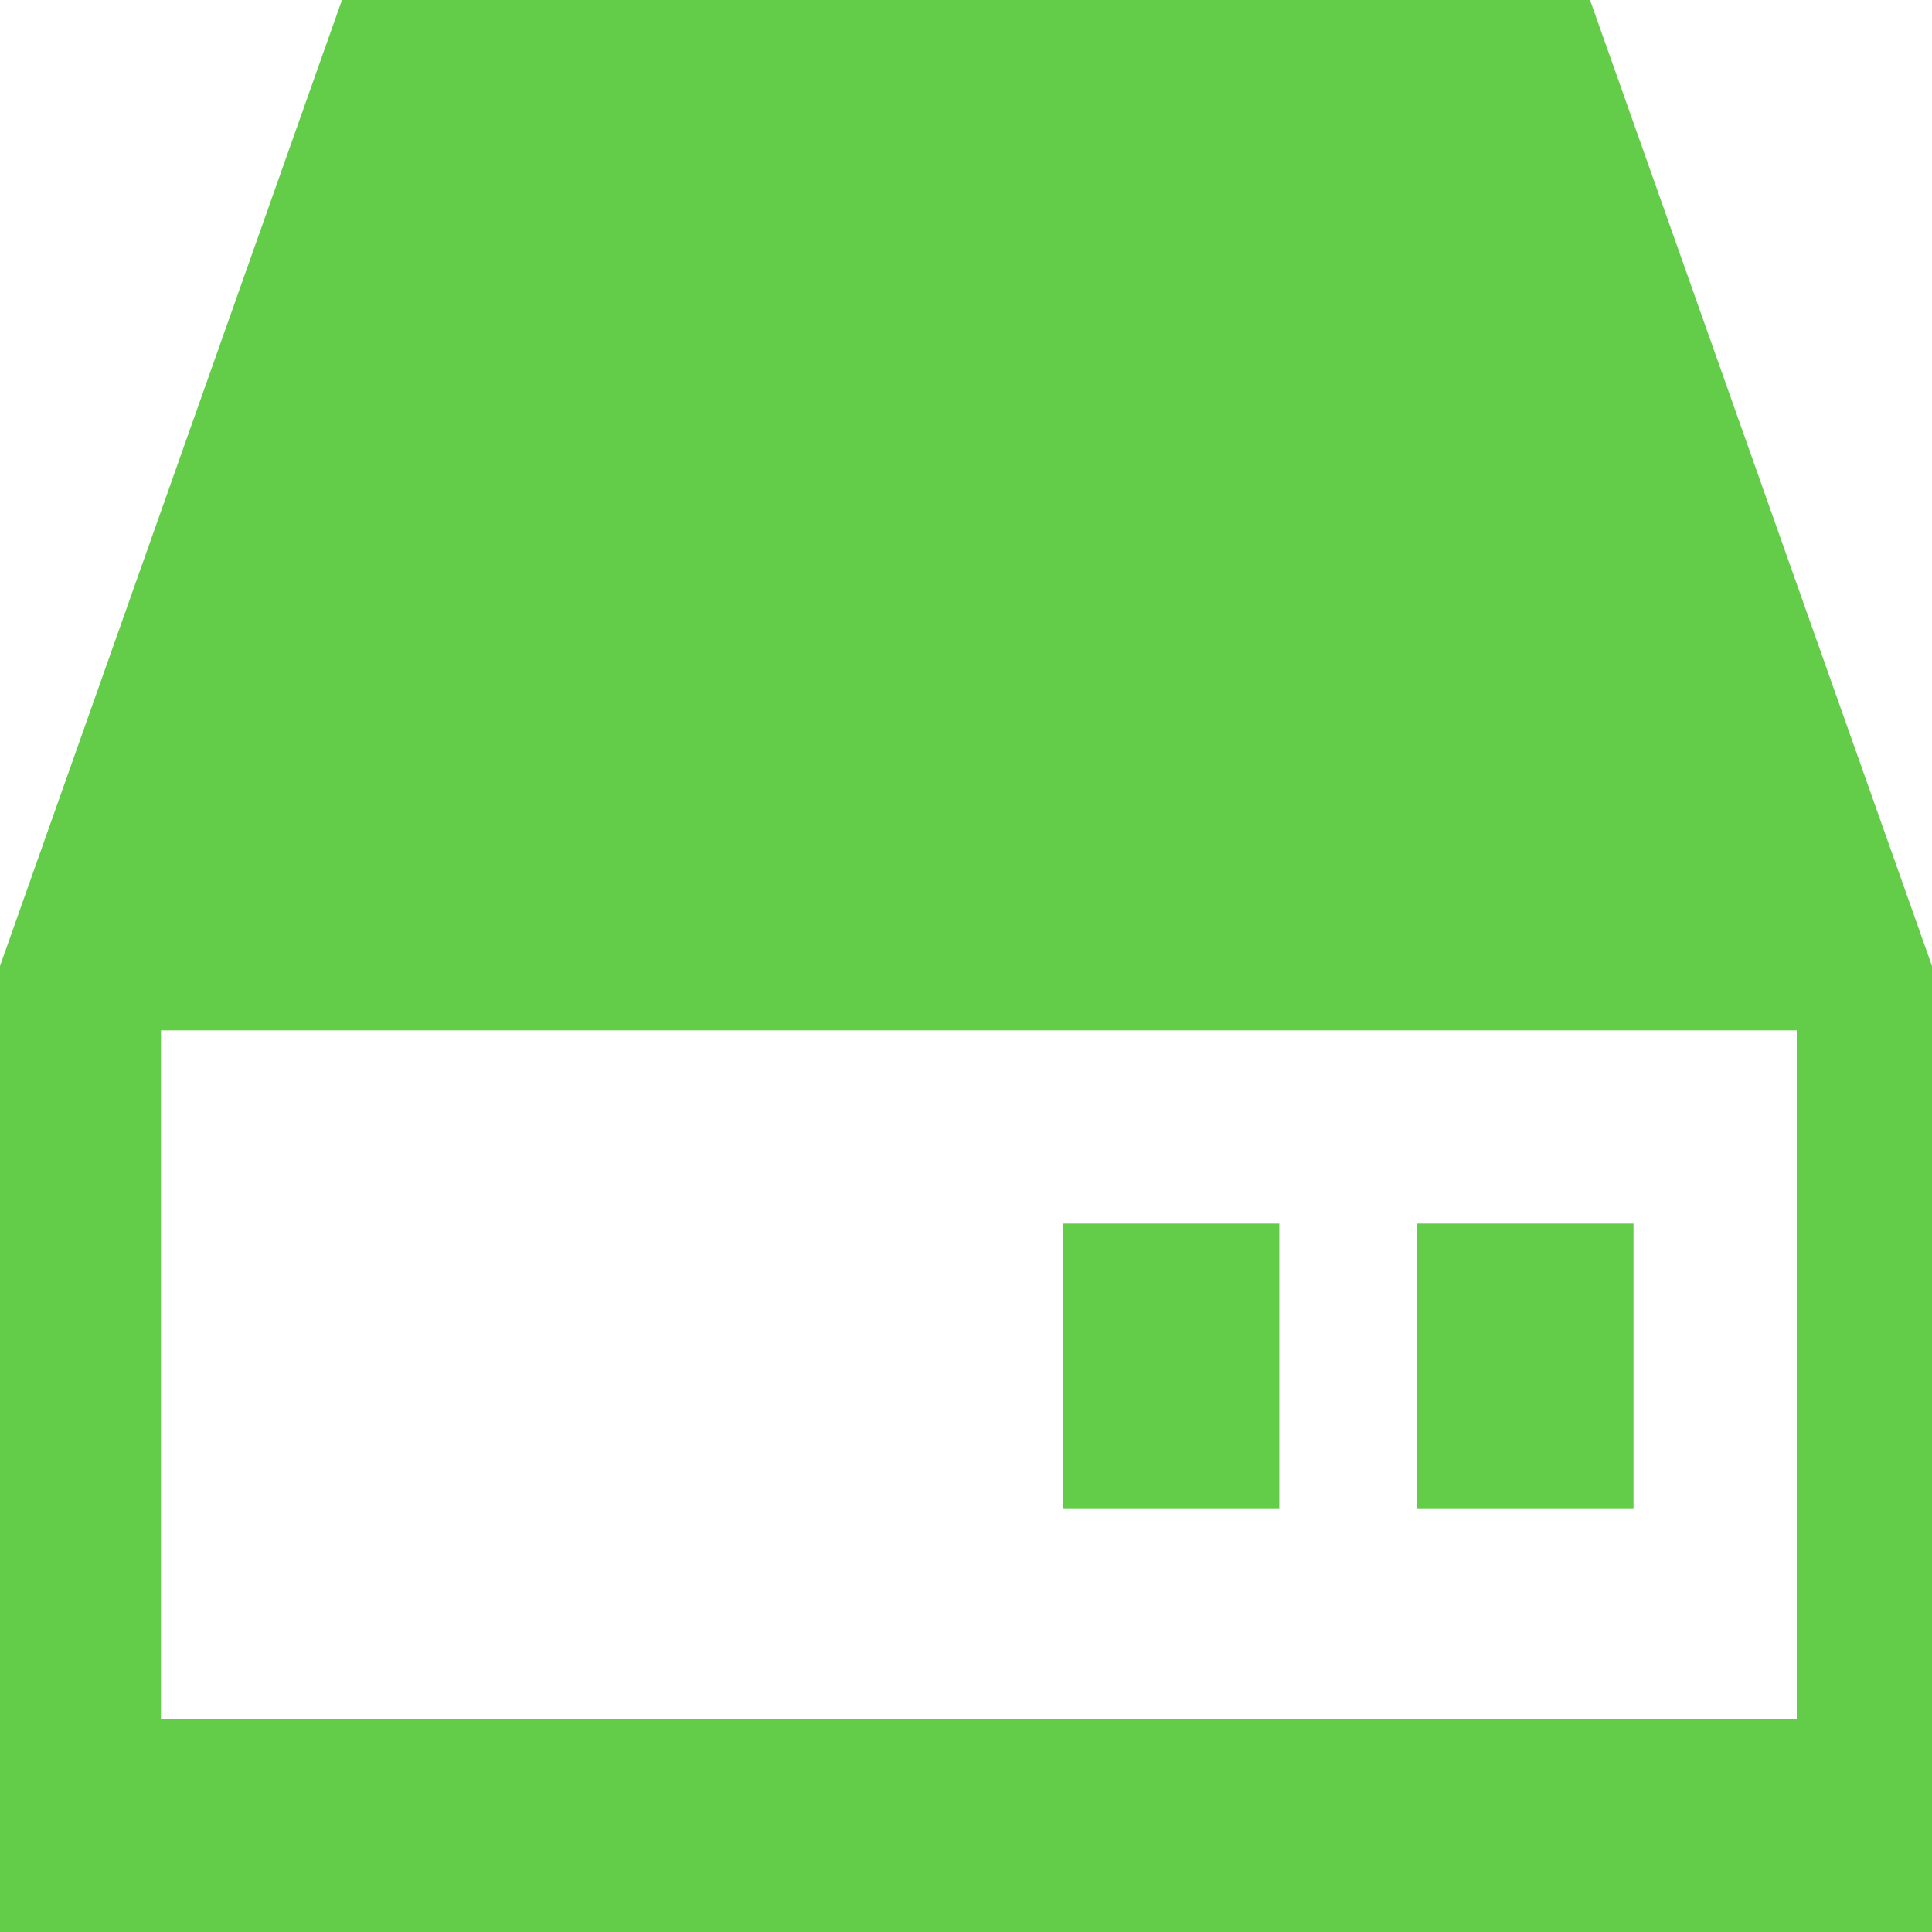 <svg preserveAspectRatio="none" width="100%" height="100%" overflow="visible" style="display: block;" viewBox="0 0 46 46" fill="none" xmlns="http://www.w3.org/2000/svg">
<g id="Group 43045">
<path id="Vector" d="M37.858 0H8.142L0 23V46H46V23L37.858 0ZM42.78 40.932H3.833V24.533H42.78V40.932Z" fill="#63CD49"/>
<path id="Vector_2" d="M33.733 29.133H38.893V35.911H33.733V29.133ZM25.3 29.133H30.46V35.911H25.3V29.133Z" fill="#63CD49"/>
</g>
</svg>
